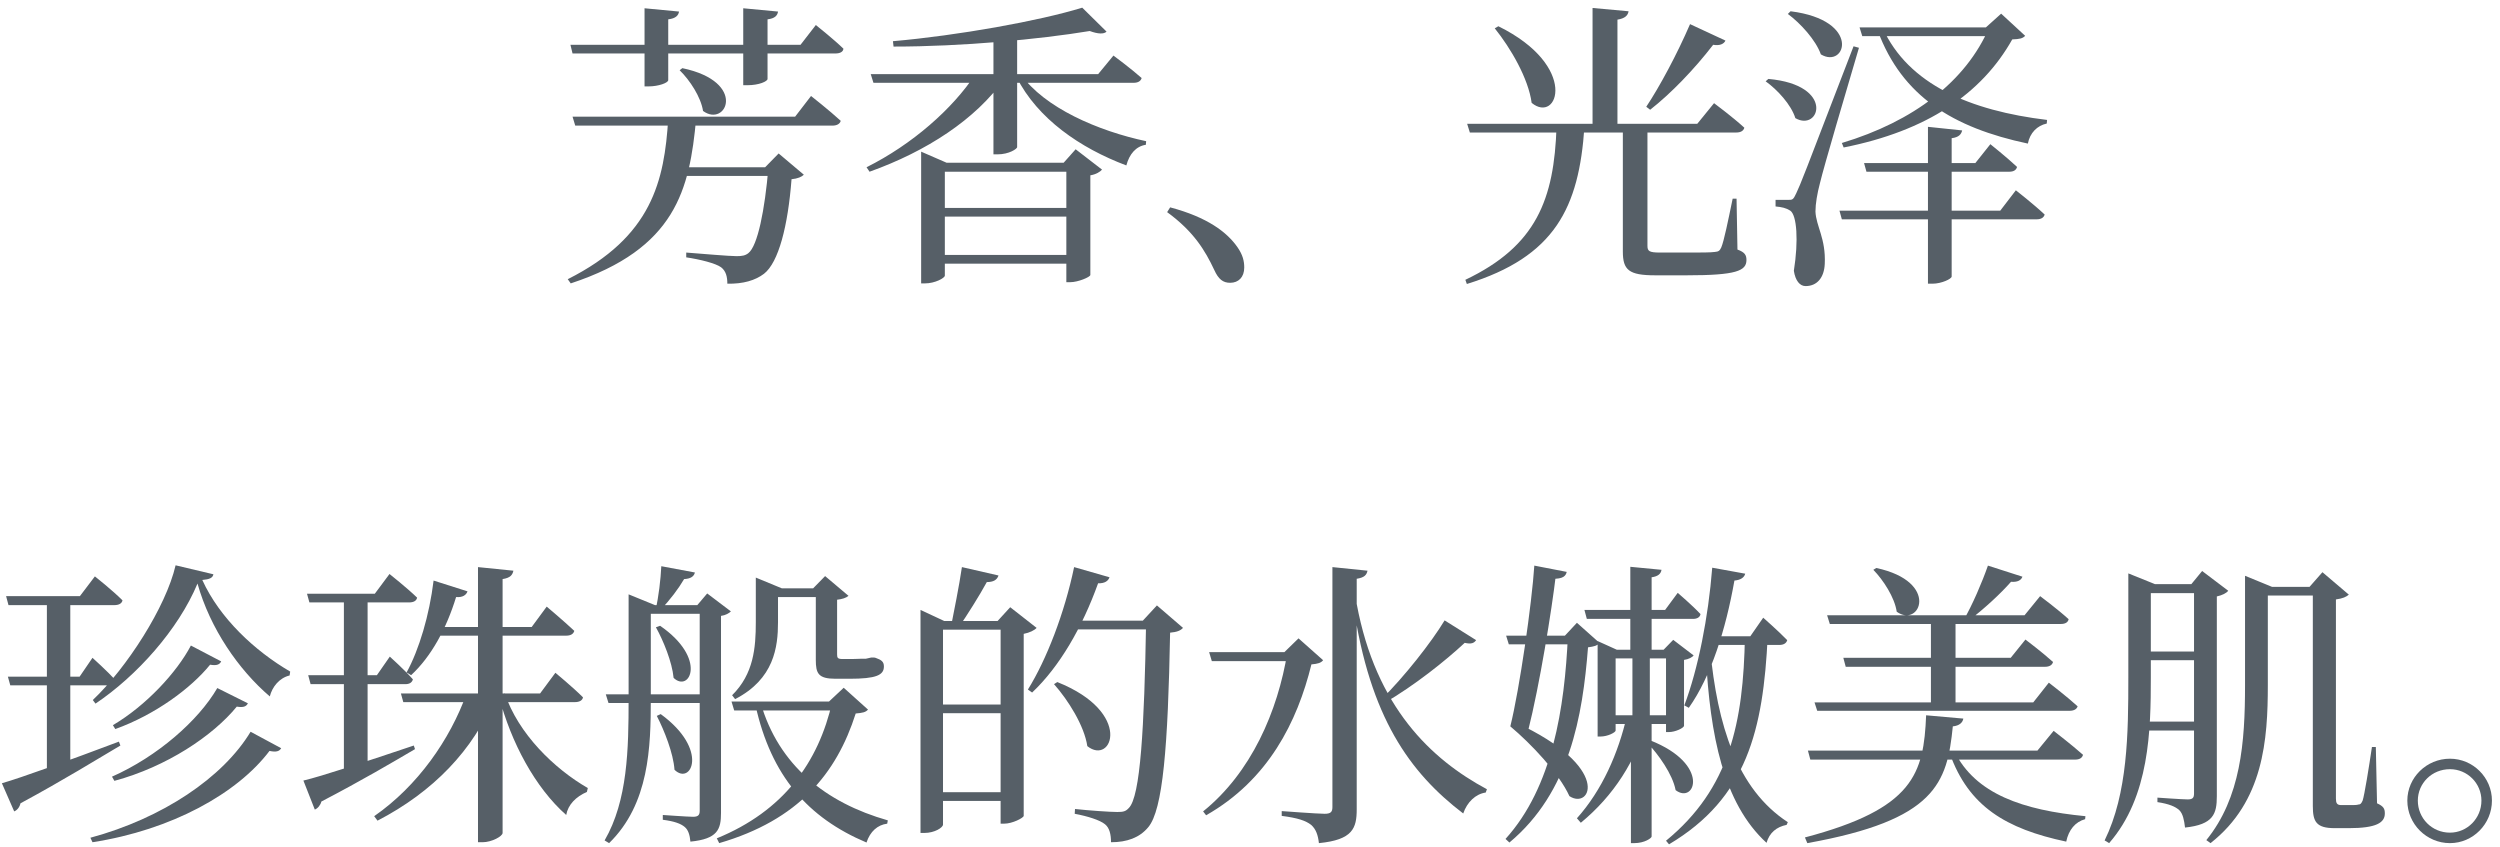 <svg width="251" height="85" viewBox="0 0 251 85" fill="none" xmlns="http://www.w3.org/2000/svg">
<path d="M68.507 6.842C75.103 8.224 72.904 12.853 70.585 11.14C70.374 9.757 69.26 8.044 68.236 7.052L68.507 6.842ZM69.892 11.921C69.23 19.015 67.874 24.966 57.302 28.453L57.001 28.032C65.495 23.764 66.7 18.113 67.091 11.921H69.892ZM81.428 9.637C81.428 9.637 83.266 11.08 84.41 12.132C84.32 12.462 83.989 12.613 83.567 12.613H57.754L57.483 11.711H79.832L81.428 9.637ZM78.567 16.791V17.662H67.513V16.791H78.567ZM76.82 16.791L78.175 15.408L80.706 17.542C80.495 17.752 80.103 17.933 79.471 17.993C79.109 22.682 78.175 26.349 76.7 27.491C75.826 28.152 74.621 28.513 73.025 28.483C73.025 27.822 72.904 27.22 72.392 26.83C71.85 26.439 70.314 26.048 68.898 25.838V25.357C70.465 25.477 73.206 25.718 73.959 25.718C74.501 25.718 74.832 25.657 75.133 25.417C76.067 24.696 76.79 21.089 77.151 16.791H76.82ZM64.712 4.497V0.83L68.175 1.161C68.115 1.551 67.844 1.852 67.091 1.942V4.497H74.621V0.83L78.115 1.161C78.055 1.551 77.814 1.852 77.061 1.942V4.497H80.374L81.91 2.513C81.91 2.513 83.688 3.926 84.681 4.888C84.651 5.218 84.32 5.369 83.868 5.369H77.061V7.924C77.061 8.164 76.218 8.555 75.043 8.555H74.621V5.369H67.091V8.044C67.091 8.314 66.127 8.675 65.103 8.675H64.712V5.369H57.483L57.272 4.497H64.712Z" fill="#565F67"/>
<path d="M111.79 5.579C111.79 5.579 113.537 6.872 114.621 7.833C114.531 8.164 114.23 8.314 113.808 8.314H87.694L87.422 7.443H110.254L111.79 5.579ZM102.121 14.777C102.121 14.927 101.338 15.498 100.133 15.498H99.742V3.475L102.121 3.084V14.777ZM100.826 7.924C97.965 11.981 93.025 15.197 87.302 17.241L87.001 16.791C91.579 14.506 95.645 10.929 97.934 7.443H100.826V7.924ZM102.483 7.443C104.832 10.809 110.254 13.154 115.073 14.175L115.043 14.536C114.049 14.687 113.386 15.468 113.085 16.61C108.447 14.867 104.169 11.921 102.061 7.743L102.483 7.443ZM94.862 27.671C94.862 27.912 93.868 28.453 92.874 28.453H92.483V15.227L95.043 16.34H108.236V17.241H94.862V27.671ZM106.79 16.34L107.995 14.987L110.645 17.031C110.465 17.241 110.043 17.512 109.471 17.602V27.611C109.441 27.822 108.236 28.332 107.453 28.332H107.061V16.34H106.79ZM108.175 25.597V26.469H93.326V25.597H108.175ZM108.175 20.878V21.75H93.326V20.878H108.175ZM111.097 3.175C110.826 3.445 110.224 3.415 109.41 3.114C104.32 3.956 96.549 4.677 89.712 4.677L89.651 4.136C96.188 3.565 104.38 2.093 108.657 0.77L111.097 3.175Z" fill="#565F67"/>
<path d="M117.483 20.818C121.218 21.81 123.206 23.313 124.26 24.846C124.772 25.597 124.922 26.198 124.922 26.86C124.922 27.822 124.35 28.393 123.507 28.393C122.784 28.393 122.332 28.032 121.91 27.1C121.007 25.177 119.862 23.253 117.181 21.299L117.483 20.818Z" fill="#565F67"/>
<path d="M150.434 2.634C158.597 6.661 156.398 12.492 153.778 10.328C153.447 7.864 151.669 4.828 150.073 2.844L150.434 2.634ZM147.302 12.432H170.404L172.091 10.358C172.091 10.358 173.989 11.771 175.133 12.823C175.043 13.154 174.742 13.304 174.32 13.304H147.573L147.302 12.432ZM159.892 0.8L163.507 1.131C163.447 1.551 163.145 1.852 162.392 1.972V12.733H159.892V0.8ZM169.681 2.423L173.236 4.076C173.085 4.407 172.663 4.617 172.001 4.497C170.103 6.962 167.754 9.396 165.675 11.02L165.284 10.719C166.609 8.735 168.386 5.429 169.681 2.423ZM162.934 12.733H165.404C165.404 13.094 165.404 13.484 165.404 13.725V24.666C165.404 25.206 165.555 25.357 166.669 25.357H169.501C170.766 25.357 171.73 25.357 172.151 25.297C172.543 25.267 172.663 25.177 172.814 24.846C173.085 24.215 173.507 22.141 173.959 19.947H174.35L174.441 25.056C175.194 25.327 175.344 25.627 175.344 26.108C175.344 27.19 174.32 27.641 169.38 27.641H166.157C163.537 27.641 162.934 27.1 162.934 25.267V12.733ZM156.278 12.703H159.079C158.537 20.878 156.097 25.778 147.272 28.513L147.121 28.092C154.26 24.696 156.037 20.007 156.278 12.703Z" fill="#565F67"/>
<path d="M197.001 13.094C196.91 13.484 196.669 13.785 195.947 13.875V27.761C195.947 28.002 194.922 28.483 194.019 28.483H193.567V12.733L197.001 13.094ZM202.392 19.105C202.392 19.105 204.2 20.518 205.284 21.54C205.194 21.87 204.892 22.02 204.471 22.02H184.922L184.681 21.149H200.826L202.392 19.105ZM199.832 14.476C199.832 14.476 201.489 15.799 202.513 16.76C202.422 17.091 202.151 17.241 201.73 17.241H187.392L187.151 16.37H198.326L199.832 14.476ZM189.019 2.814C191.609 8.495 197.814 11.11 205.525 12.041L205.495 12.402C204.531 12.613 203.808 13.334 203.597 14.416C196.067 12.823 190.977 9.667 188.537 3.114L189.019 2.814ZM199.38 2.754L200.916 1.371L203.326 3.595C203.085 3.866 202.754 3.926 202.031 3.956C198.959 9.426 193.447 13.154 185.103 14.807L184.922 14.356C192.121 12.192 197.392 8.164 199.712 2.754H199.38ZM200.224 2.754V3.625H186.971L186.7 2.754H200.224ZM179.561 20.067C179.953 20.067 180.043 20.067 180.344 19.405C180.856 18.293 180.856 18.293 186.097 4.647L186.639 4.798C185.404 8.976 183.115 16.73 182.724 18.384C182.453 19.405 182.272 20.457 182.272 21.239C182.332 22.712 183.326 23.944 183.206 26.499C183.145 27.852 182.453 28.723 181.278 28.723C180.706 28.723 180.254 28.182 180.103 27.19C180.585 24.154 180.404 21.6 179.742 21.149C179.32 20.878 178.898 20.788 178.266 20.728V20.067C178.266 20.067 179.23 20.067 179.561 20.067ZM177.543 7.924C184.29 8.525 182.694 13.274 180.254 11.861C179.832 10.508 178.447 9.006 177.272 8.164L177.543 7.924ZM179.772 1.131C186.941 2.032 185.314 6.962 182.814 5.459C182.302 4.016 180.766 2.333 179.501 1.401L179.772 1.131Z" fill="#565F67"/>
<path d="M19.166 64.812L22.208 66.405C22.058 66.706 21.786 66.856 21.094 66.736C19.166 69.11 15.582 71.755 11.575 73.198L11.335 72.807C14.648 70.853 17.75 67.517 19.166 64.812ZM21.817 69.08L24.889 70.613C24.738 70.914 24.467 71.064 23.774 70.944C21.365 73.889 16.726 76.985 11.485 78.398L11.244 77.977C15.792 75.963 19.919 72.356 21.817 69.08ZM19.829 58.59C17.901 63.219 13.714 67.878 9.588 70.643L9.317 70.282C12.72 67.066 16.666 60.935 17.63 56.757L21.425 57.658C21.365 58.019 21.033 58.169 20.311 58.229C22.058 62.077 25.582 65.353 29.136 67.427L29.076 67.818C28.051 68.058 27.329 68.96 27.088 69.922C23.955 67.247 21.094 63.099 19.829 58.59ZM0.612 59.852H8.021L9.527 57.869C9.527 57.869 11.274 59.251 12.298 60.273C12.238 60.604 11.907 60.754 11.485 60.754H0.853L0.612 59.852ZM0.792 67.938H7.991L9.286 66.044C9.286 66.044 10.792 67.397 11.636 68.329C11.575 68.659 11.274 68.81 10.883 68.81H1.033L0.792 67.938ZM0.19 78.638C2.088 78.097 6.997 76.324 11.937 74.46L12.088 74.851C9.738 76.234 6.455 78.278 2.057 80.652C1.967 81.043 1.726 81.344 1.425 81.464L0.19 78.638ZM4.708 59.852H7.057V77.165L4.708 77.977V59.852ZM25.16 73.469L28.232 75.122C28.052 75.422 27.75 75.542 27.058 75.392C23.835 79.66 17.238 83.327 9.286 84.56L9.076 84.109C16.305 82.155 22.389 78.067 25.16 73.469Z" fill="#565F67"/>
<path d="M40.25 69.621H54.226L55.762 67.547C55.762 67.547 57.509 68.99 58.533 70.012C58.473 70.343 58.142 70.493 57.72 70.493H40.491L40.25 69.621ZM47.991 56.937L51.545 57.298C51.455 57.718 51.244 58.019 50.461 58.139V83.628C50.461 83.958 49.377 84.56 48.443 84.56H47.991V56.937ZM46.847 69.621H49.648V70.102C47.539 75.302 43.473 79.51 37.901 82.395L37.569 81.945C41.937 78.909 45.19 74.25 46.847 69.621ZM30.823 59.612H37.63L39.106 57.628C39.106 57.628 40.853 59.011 41.877 60.003C41.816 60.333 41.515 60.484 41.063 60.484H31.064L30.823 59.612ZM30.943 67.788H37.841L39.136 65.924C39.136 65.924 40.612 67.247 41.455 68.208C41.365 68.539 41.094 68.689 40.702 68.689H31.184L30.943 67.788ZM30.461 78.368C32.268 77.947 36.907 76.414 41.545 74.851L41.666 75.212C39.467 76.504 36.365 78.338 32.268 80.472C32.178 80.832 31.907 81.163 31.606 81.283L30.461 78.368ZM34.527 59.612H36.907V77.256L34.527 78.067V59.612ZM43.202 62.948H53.383L54.889 60.904C54.889 60.904 56.606 62.347 57.66 63.339C57.569 63.67 57.268 63.82 56.847 63.82H43.202V62.948ZM43.533 58.289L46.937 59.372C46.816 59.732 46.455 60.003 45.792 59.943C44.829 63.099 43.292 65.924 41.274 67.788L40.822 67.517C42.088 65.203 43.112 61.746 43.533 58.289ZM50.672 69.591C52.027 73.679 55.672 77.196 59.015 79.119L58.925 79.51C57.81 79.991 57.027 80.802 56.847 81.824C53.744 79.089 51.304 74.55 50.1 69.922L50.672 69.591Z" fill="#565F67"/>
<path d="M66.335 71.695C71.244 75.272 69.377 78.909 67.72 77.286C67.6 75.603 66.696 73.348 65.943 71.875L66.335 71.695ZM71.696 69.711V70.583H61.094L60.822 69.711H71.696ZM76.365 70.553C78.172 76.835 82.901 80.592 89.136 82.365L89.076 82.696C88.112 82.816 87.359 83.478 86.997 84.59C81.094 82.095 77.419 77.887 75.853 70.823L76.365 70.553ZM83.232 70.433L84.708 69.05L87.148 71.244C86.907 71.515 86.606 71.575 85.913 71.635C83.985 77.677 80.16 82.335 72.208 84.65L71.967 84.169C78.654 81.434 82.178 76.564 83.564 70.433H83.232ZM84.256 70.433V71.334H73.714L73.443 70.433H84.256ZM81.636 59.071L82.841 57.839L85.19 59.822C84.949 60.033 84.558 60.153 84.045 60.213V65.714C84.045 66.044 84.106 66.165 84.588 66.165H85.552C85.913 66.165 86.335 66.135 86.515 66.135C86.636 66.135 86.847 66.135 86.937 66.135C87.118 66.104 87.329 66.044 87.479 66.014H87.75L87.901 66.044C88.503 66.255 88.744 66.435 88.744 66.916C88.744 67.788 87.961 68.148 85.28 68.148H83.895C82.148 68.148 81.907 67.607 81.907 66.255V59.071H81.636ZM75.883 58.77V57.989L78.503 59.071H78.112V62.468C78.112 64.962 77.72 68.178 73.805 70.192L73.503 69.802C75.672 67.667 75.883 65.022 75.883 62.468V58.77ZM69.768 57.478C69.678 57.869 69.347 58.109 68.684 58.139C68.142 59.071 67.268 60.243 66.335 61.205H65.823C66.124 59.973 66.335 58.139 66.395 56.847L69.768 57.478ZM66.274 62.828C71.064 66.135 69.226 69.591 67.63 68.058C67.479 66.465 66.606 64.331 65.853 62.978L66.274 62.828ZM70.009 60.754L71.003 59.582L73.383 61.385C73.202 61.566 72.841 61.776 72.389 61.836V81.614C72.389 83.267 72.058 84.229 69.317 84.499C69.256 83.838 69.106 83.327 68.744 83.027C68.353 82.696 67.72 82.456 66.545 82.305V81.824C66.545 81.824 69.076 82.005 69.588 82.005C70.1 82.005 70.25 81.824 70.25 81.404V60.754H70.009ZM82.871 59.071V59.943H77.178V59.071H82.871ZM71.545 60.754V61.626H63.985V60.754H71.545ZM63.112 60.454V59.672L65.762 60.754H65.341V70.162C65.341 75.001 65.19 80.712 61.154 84.65L60.702 84.379C63.021 80.382 63.112 75.212 63.112 70.162V60.454Z" fill="#565F67"/>
<path d="M94.678 82.786C94.678 83.087 93.835 83.628 92.811 83.628H92.419V61.235L94.798 62.347H101.455V63.219H94.678V82.786ZM100.25 57.779C100.1 58.229 99.738 58.44 99.076 58.44C98.323 59.822 97.088 61.776 96.244 63.008H95.461C95.762 61.476 96.305 58.8 96.576 56.937L100.25 57.779ZM114.738 62.317L116.154 60.784L118.774 63.039C118.533 63.309 118.172 63.459 117.479 63.52C117.268 74.941 116.756 81.313 115.28 83.057C114.407 84.109 113.142 84.56 111.545 84.56C111.545 83.778 111.395 83.117 110.943 82.756C110.431 82.335 109.196 81.945 107.901 81.704L107.931 81.223C109.317 81.374 111.455 81.524 112.178 81.524C112.78 81.524 113.021 81.464 113.323 81.133C114.497 80.021 114.889 73.078 115.07 62.317H114.738ZM100.16 62.347L101.425 60.965L104.076 63.039C103.865 63.279 103.383 63.52 102.78 63.64V81.915C102.75 82.125 101.636 82.696 100.823 82.696H100.461V62.347H100.16ZM106.154 68.479C113.835 71.545 111.636 76.895 109.166 74.911C108.865 72.867 107.238 70.282 105.823 68.689L106.154 68.479ZM116.576 62.317V63.189H107.057L107.449 62.317H116.576ZM111.395 57.959C111.274 58.32 110.913 58.59 110.25 58.56C108.654 63.008 106.365 66.946 103.624 69.531L103.202 69.23C105.07 66.225 106.877 61.566 107.841 56.937L111.395 57.959ZM101.817 70.733V71.605H93.624V70.733H101.817ZM101.817 79.54V80.412H93.624V79.54H101.817Z" fill="#565F67"/>
<path d="M136.214 58.109V81.253C136.214 83.147 135.823 84.319 132.419 84.65C132.329 83.838 132.118 83.237 131.636 82.816C131.094 82.395 130.31 82.125 128.684 81.915V81.434C128.684 81.434 132.298 81.704 132.991 81.704C133.594 81.704 133.774 81.524 133.774 81.043V56.937L137.298 57.298C137.208 57.718 136.997 57.989 136.214 58.109ZM121.395 65.473H130.431V66.375H121.666L121.395 65.473ZM129.256 65.473H128.955L130.371 64.091L132.841 66.285C132.63 66.555 132.329 66.645 131.666 66.706C130.25 72.477 127.329 78.308 121.094 81.854L120.792 81.464C125.612 77.586 128.292 71.425 129.256 65.473ZM136.214 60.634C138.142 71.004 143.684 76.234 149.286 79.239L149.166 79.57C148.142 79.72 147.298 80.532 146.907 81.674C141.515 77.556 137.539 71.996 135.883 60.784L136.214 60.634ZM145.039 62.287L148.202 64.271C147.991 64.572 147.72 64.692 147.057 64.541C145.16 66.315 141.997 68.84 138.985 70.583L138.684 70.222C141.003 67.938 143.714 64.481 145.039 62.287Z" fill="#565F67"/>
<path d="M152.178 72.537C161.907 77.045 159.708 81.344 157.57 79.931C156.515 77.616 153.714 74.671 151.636 72.927L152.178 72.537ZM151.636 72.927C152.57 69.17 153.804 60.544 154.045 56.787L157.298 57.418C157.208 57.809 156.967 58.139 155.823 58.109L156.214 57.688C155.792 61.265 154.588 68.749 153.413 73.408L151.636 72.927ZM157.118 63.82L158.323 62.528L160.582 64.541C160.341 64.842 160.07 64.902 159.437 64.992C158.895 71.906 157.6 79.54 151.545 84.59L151.154 84.229C155.883 78.999 157.088 71.064 157.419 63.82H157.118ZM158.353 63.82V64.692H151.485L151.214 63.82H158.353ZM177.027 62.017C177.027 62.017 178.533 63.339 179.437 64.271C179.347 64.602 179.045 64.752 178.654 64.752H171.696V63.88H175.732L177.027 62.017ZM165.702 74.34C171.786 76.745 170.16 80.802 168.232 79.33C167.931 77.737 166.515 75.753 165.371 74.55L165.702 74.34ZM165.642 65.624V72.326L165.31 72.356L165.823 72.386V83.989C165.823 84.139 165.13 84.65 164.076 84.65H163.744V72.386L164.196 72.356L163.895 72.326V65.624H165.642ZM166.816 57.208C166.756 57.598 166.485 57.869 165.823 57.959V65.924H163.684V56.907L166.816 57.208ZM162.208 73.348C162.208 73.529 161.425 73.949 160.672 73.949H160.401V64.361L162.329 65.233H167.901V66.104H162.208V73.348ZM167.027 65.233L167.991 64.241L170.039 65.804C169.919 65.984 169.527 66.195 169.076 66.255V72.867C169.045 73.108 168.172 73.499 167.57 73.499H167.268V65.233H167.027ZM171.696 65.143C172.419 72.777 174.377 79.209 179.497 82.546L179.377 82.816C178.353 83.027 177.66 83.598 177.359 84.62C172.991 80.622 171.696 73.739 171.274 65.984L171.696 65.143ZM177.479 63.88C177.027 73.288 175.401 80.111 167.57 84.77L167.268 84.409C173.654 79.179 175.039 72.567 175.19 63.88H177.479ZM175.22 57.598C175.13 57.959 174.798 58.229 174.136 58.289C173.262 63.219 171.786 67.908 169.557 71.064L169.106 70.823C170.491 67.156 171.515 61.987 171.907 56.997L175.22 57.598ZM165.401 72.296C164.226 76.414 162.027 79.871 158.714 82.606L158.323 82.155C160.853 79.33 162.479 75.633 163.353 71.815H165.401V72.296ZM168.443 59.522C168.443 59.522 169.889 60.754 170.732 61.656C170.672 61.987 170.371 62.137 169.979 62.137H159.317L159.076 61.235H167.178L168.443 59.522ZM167.931 71.815V72.687H161.576V71.815H167.931Z" fill="#565F67"/>
<path d="M182.178 70.523H204.136L205.702 68.539C205.702 68.539 207.509 69.922 208.594 70.914C208.503 71.214 208.202 71.364 207.78 71.364H182.449L182.178 70.523ZM183.443 61.776H203.262L204.829 59.852C204.829 59.852 206.606 61.175 207.69 62.167C207.63 62.498 207.329 62.648 206.907 62.648H183.714L183.443 61.776ZM185.07 66.044H201.877L203.353 64.211C203.353 64.211 205.07 65.503 206.124 66.465C206.033 66.796 205.732 66.946 205.31 66.946H185.31L185.07 66.044ZM193.865 61.776H196.335V70.823H193.865V61.776ZM188.383 57.027C194.829 58.41 192.75 63.099 190.431 61.416C190.22 59.973 189.076 58.229 188.082 57.208L188.383 57.027ZM199.588 56.787L203.051 57.899C202.931 58.26 202.539 58.47 201.907 58.41C200.883 59.582 199.226 61.115 197.72 62.257H197.148C198.021 60.754 199.015 58.44 199.588 56.787ZM181.515 75.362H204.557L206.184 73.378C206.184 73.378 208.021 74.791 209.136 75.783C209.045 76.114 208.774 76.264 208.323 76.264H181.756L181.515 75.362ZM193.383 71.815L197.118 72.146C197.057 72.537 196.726 72.867 196.063 72.927C195.491 78.638 194.347 82.335 181.455 84.65L181.214 84.079C192.148 81.193 193.142 77.677 193.383 71.815ZM196.214 75.422C198.323 79.72 203.112 81.344 209.377 81.945L209.347 82.245C208.353 82.516 207.69 83.327 207.449 84.499C201.365 83.207 197.66 80.953 195.762 75.663L196.214 75.422Z" fill="#565F67"/>
<path d="M220.009 58.65L221.094 57.328L223.714 59.312C223.533 59.552 223.112 59.762 222.57 59.883V79.931C222.57 81.704 222.238 82.786 219.377 83.087C219.286 82.335 219.166 81.704 218.804 81.344C218.413 80.983 217.78 80.712 216.606 80.532V80.081C216.606 80.081 219.106 80.261 219.648 80.261C220.16 80.261 220.28 80.081 220.28 79.66V58.65H220.009ZM221.154 72.447V73.348H214.889V72.447H221.154ZM221.154 65.413V66.285H214.889V65.413H221.154ZM221.154 58.65V59.552H214.889V58.65H221.154ZM213.684 58.35V57.568L216.365 58.65H215.943V67.998C215.943 73.288 215.823 79.991 211.756 84.65L211.304 84.379C213.624 79.66 213.684 73.649 213.684 68.028V58.35ZM231.877 58.921L233.172 57.448L235.823 59.702C235.582 59.913 235.22 60.093 234.527 60.183V80.171C234.527 80.622 234.618 80.832 235.07 80.832H235.913C236.335 80.832 236.636 80.832 236.786 80.772C236.967 80.772 237.057 80.712 237.208 80.382C237.389 79.841 237.841 77.045 238.142 75.001H238.533L238.654 80.652C239.317 80.953 239.437 81.193 239.437 81.674C239.437 82.606 238.563 83.147 235.823 83.147H234.407C232.539 83.147 232.208 82.486 232.208 80.923V58.921H231.877ZM225.401 58.62V57.809L228.112 58.921H227.69V68.779C227.69 74.25 227.268 80.472 221.937 84.65L221.515 84.349C224.979 80.081 225.401 74.55 225.401 68.81V58.62ZM233.232 58.921V59.792H226.666V58.921H233.232Z" fill="#565F67"/>
<path d="M241.696 80.382C241.696 78.067 243.624 76.174 245.973 76.174C248.292 76.174 250.19 78.067 250.19 80.382C250.19 82.726 248.292 84.65 245.973 84.65C243.624 84.65 241.696 82.726 241.696 80.382ZM242.75 80.382C242.75 82.155 244.166 83.598 245.973 83.598C247.72 83.598 249.136 82.155 249.136 80.382C249.136 78.638 247.72 77.226 245.973 77.226C244.166 77.226 242.75 78.638 242.75 80.382Z" fill="#565F67"/>
</svg>
